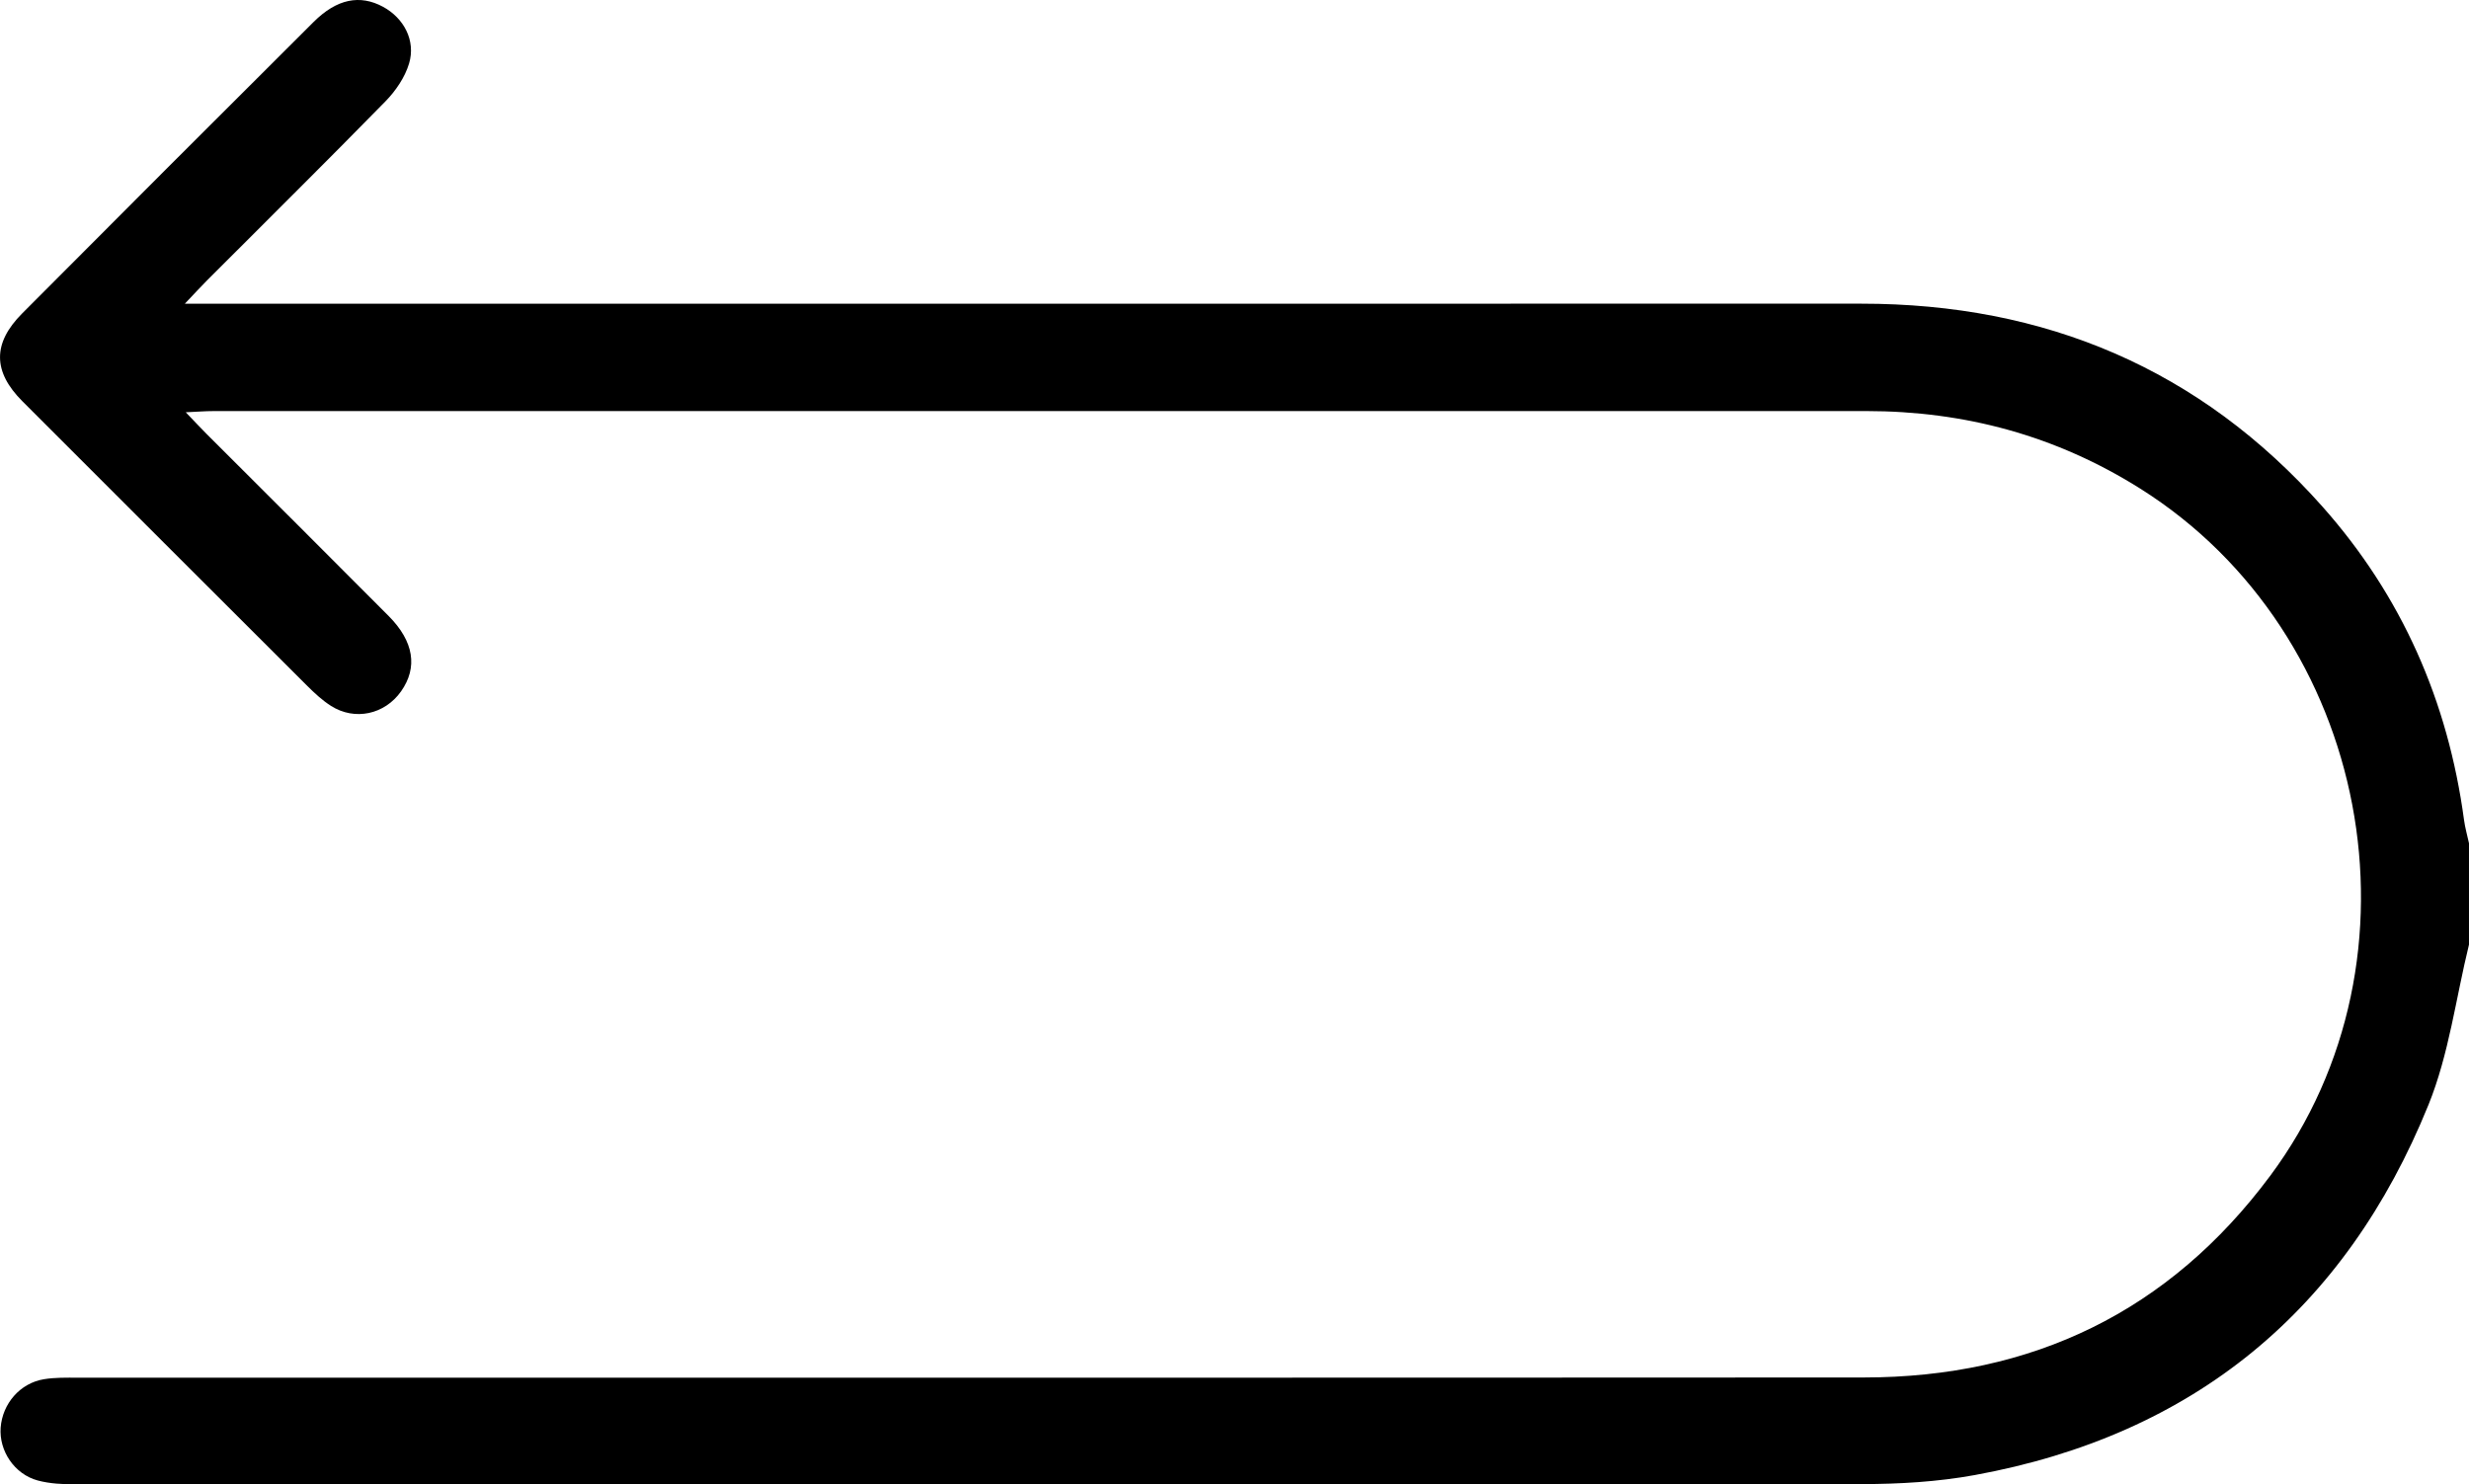 <?xml version="1.0" encoding="UTF-8"?><svg id="Capa_1" xmlns="http://www.w3.org/2000/svg" viewBox="0 0 126.219 75.907"><path d="m126.219,48.298c-.672,2.74-1.024,5.609-2.072,8.196-4.252,10.495-12.004,16.89-23.197,18.932-1.886.344-3.837.46-5.759.461-30.439.028-60.879.021-91.318.012-.65-0-1.324-.029-1.946-.197-1.195-.322-1.983-1.522-1.893-2.704.094-1.229.994-2.273,2.21-2.473.562-.093,1.146-.079,1.72-.079,30.439-.003,60.879.008,91.318-.01,8.611-.005,15.605-3.363,20.777-10.316,8.283-11.133,5.113-27.737-6.649-35.137-4.299-2.705-8.967-3.964-14.011-3.964-28.18 0-56.36-0-84.54.002-.359 0-.717.031-1.363.06.461.48.748.791,1.047,1.09,3.108,3.108,6.225,6.207,9.323,9.325,1.298,1.306,1.496,2.635.639,3.853-.834,1.184-2.363,1.522-3.584.746-.445-.282-.843-.653-1.218-1.028-4.857-4.845-9.707-9.697-14.557-14.548-1.51-1.51-1.538-2.96-.012-4.493C6.087,11.049,11.055,6.082,16.031,1.124c1.192-1.188,2.373-1.414,3.552-.775,1.058.574,1.681,1.72,1.329,2.899-.211.706-.685,1.401-1.209,1.936-3.017,3.083-6.084,6.115-9.132,9.167-.31.311-.606.636-1.121,1.178.723,0,1.193,0,1.662,0,28.016 0,56.032.001,84.047-.001,9.381-.001,17.309,3.326,23.568,10.377,4.064,4.578,6.421,9.959,7.237,16.021.054.402.168.796.254,1.194v5.177Z"/></svg>